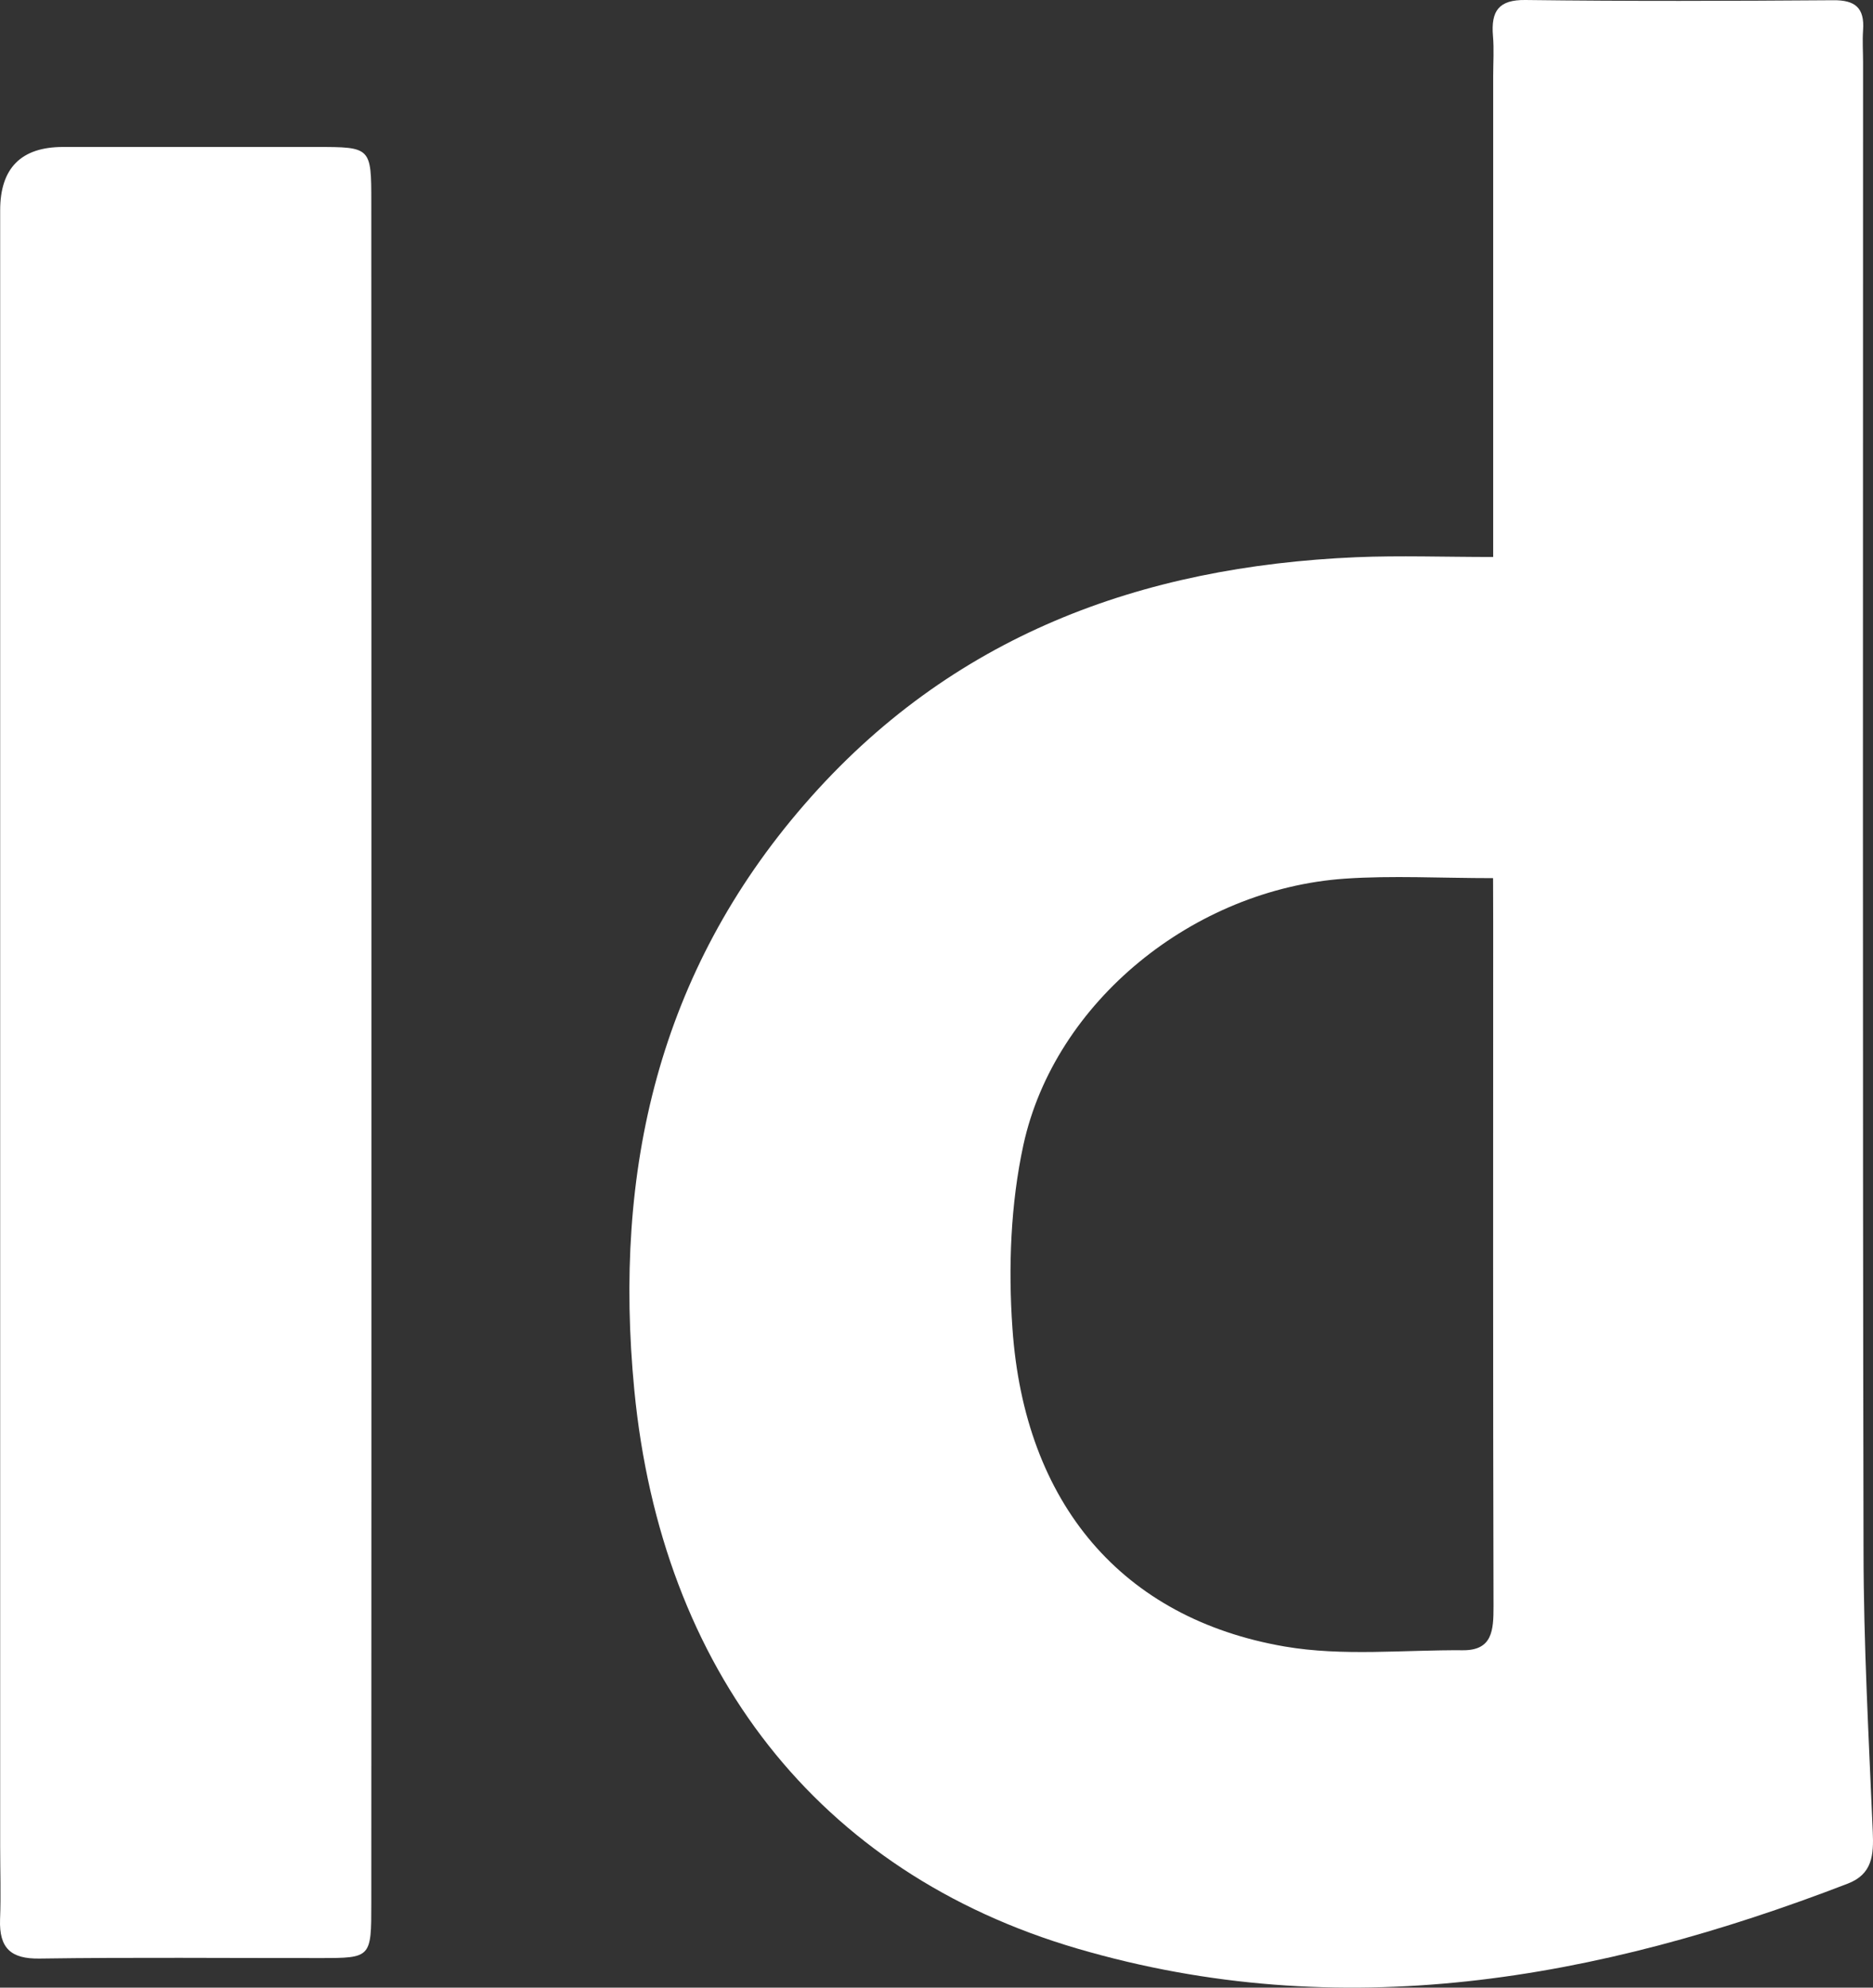 <svg width="33" height="35" viewBox="0 0 33 35" fill="none" xmlns="http://www.w3.org/2000/svg">
<rect x="0" y="0" width="33" height="35" fill="#333333" stroke="none"/>
<path d="M32.996 32.256C32.926 30.605 32.834 28.955 32.833 27.304C32.816 18.569 32.825 9.835 32.825 1.1C32.825 0.911 32.812 0.721 32.825 0.534C32.855 0.135 32.682 0 32.3 0.004C30.492 0.017 28.685 0.023 26.877 0C26.407 -0.006 26.268 0.191 26.304 0.631C26.325 0.865 26.308 1.104 26.308 1.339V9.808C25.444 9.808 24.667 9.78 23.895 9.812C20.114 9.975 16.757 11.186 14.171 14.168C11.615 17.112 10.8 20.595 11.176 24.48C11.653 29.388 14.399 32.972 18.987 34.314C23.629 35.671 28.134 34.871 32.554 33.169C32.989 33.002 33.014 32.667 32.996 32.256ZM25.779 29.059C24.73 29.051 23.658 29.169 22.634 28.993C19.773 28.5 18.051 26.48 17.838 23.391C17.763 22.321 17.805 21.203 18.031 20.161C18.583 17.636 21.035 15.656 23.697 15.472C24.532 15.415 25.374 15.463 26.306 15.463C26.306 15.877 26.308 16.063 26.308 16.248C26.308 20.262 26.303 24.273 26.314 28.287C26.314 28.703 26.297 29.061 25.779 29.059Z" fill="white"/>
<path d="M6.544 18.505C6.544 23.508 6.544 28.512 6.542 33.515C6.542 34.475 6.54 34.479 5.641 34.479C3.993 34.481 2.347 34.464 0.698 34.488C0.196 34.496 -0.017 34.31 0.001 33.797C0.018 33.371 0.003 32.947 0.003 32.521V3.703C0.003 2.96 0.372 2.588 1.111 2.588H5.573C6.538 2.588 6.542 2.592 6.542 3.565C6.544 8.544 6.544 13.524 6.544 18.505Z" fill="white"/>
</svg>
